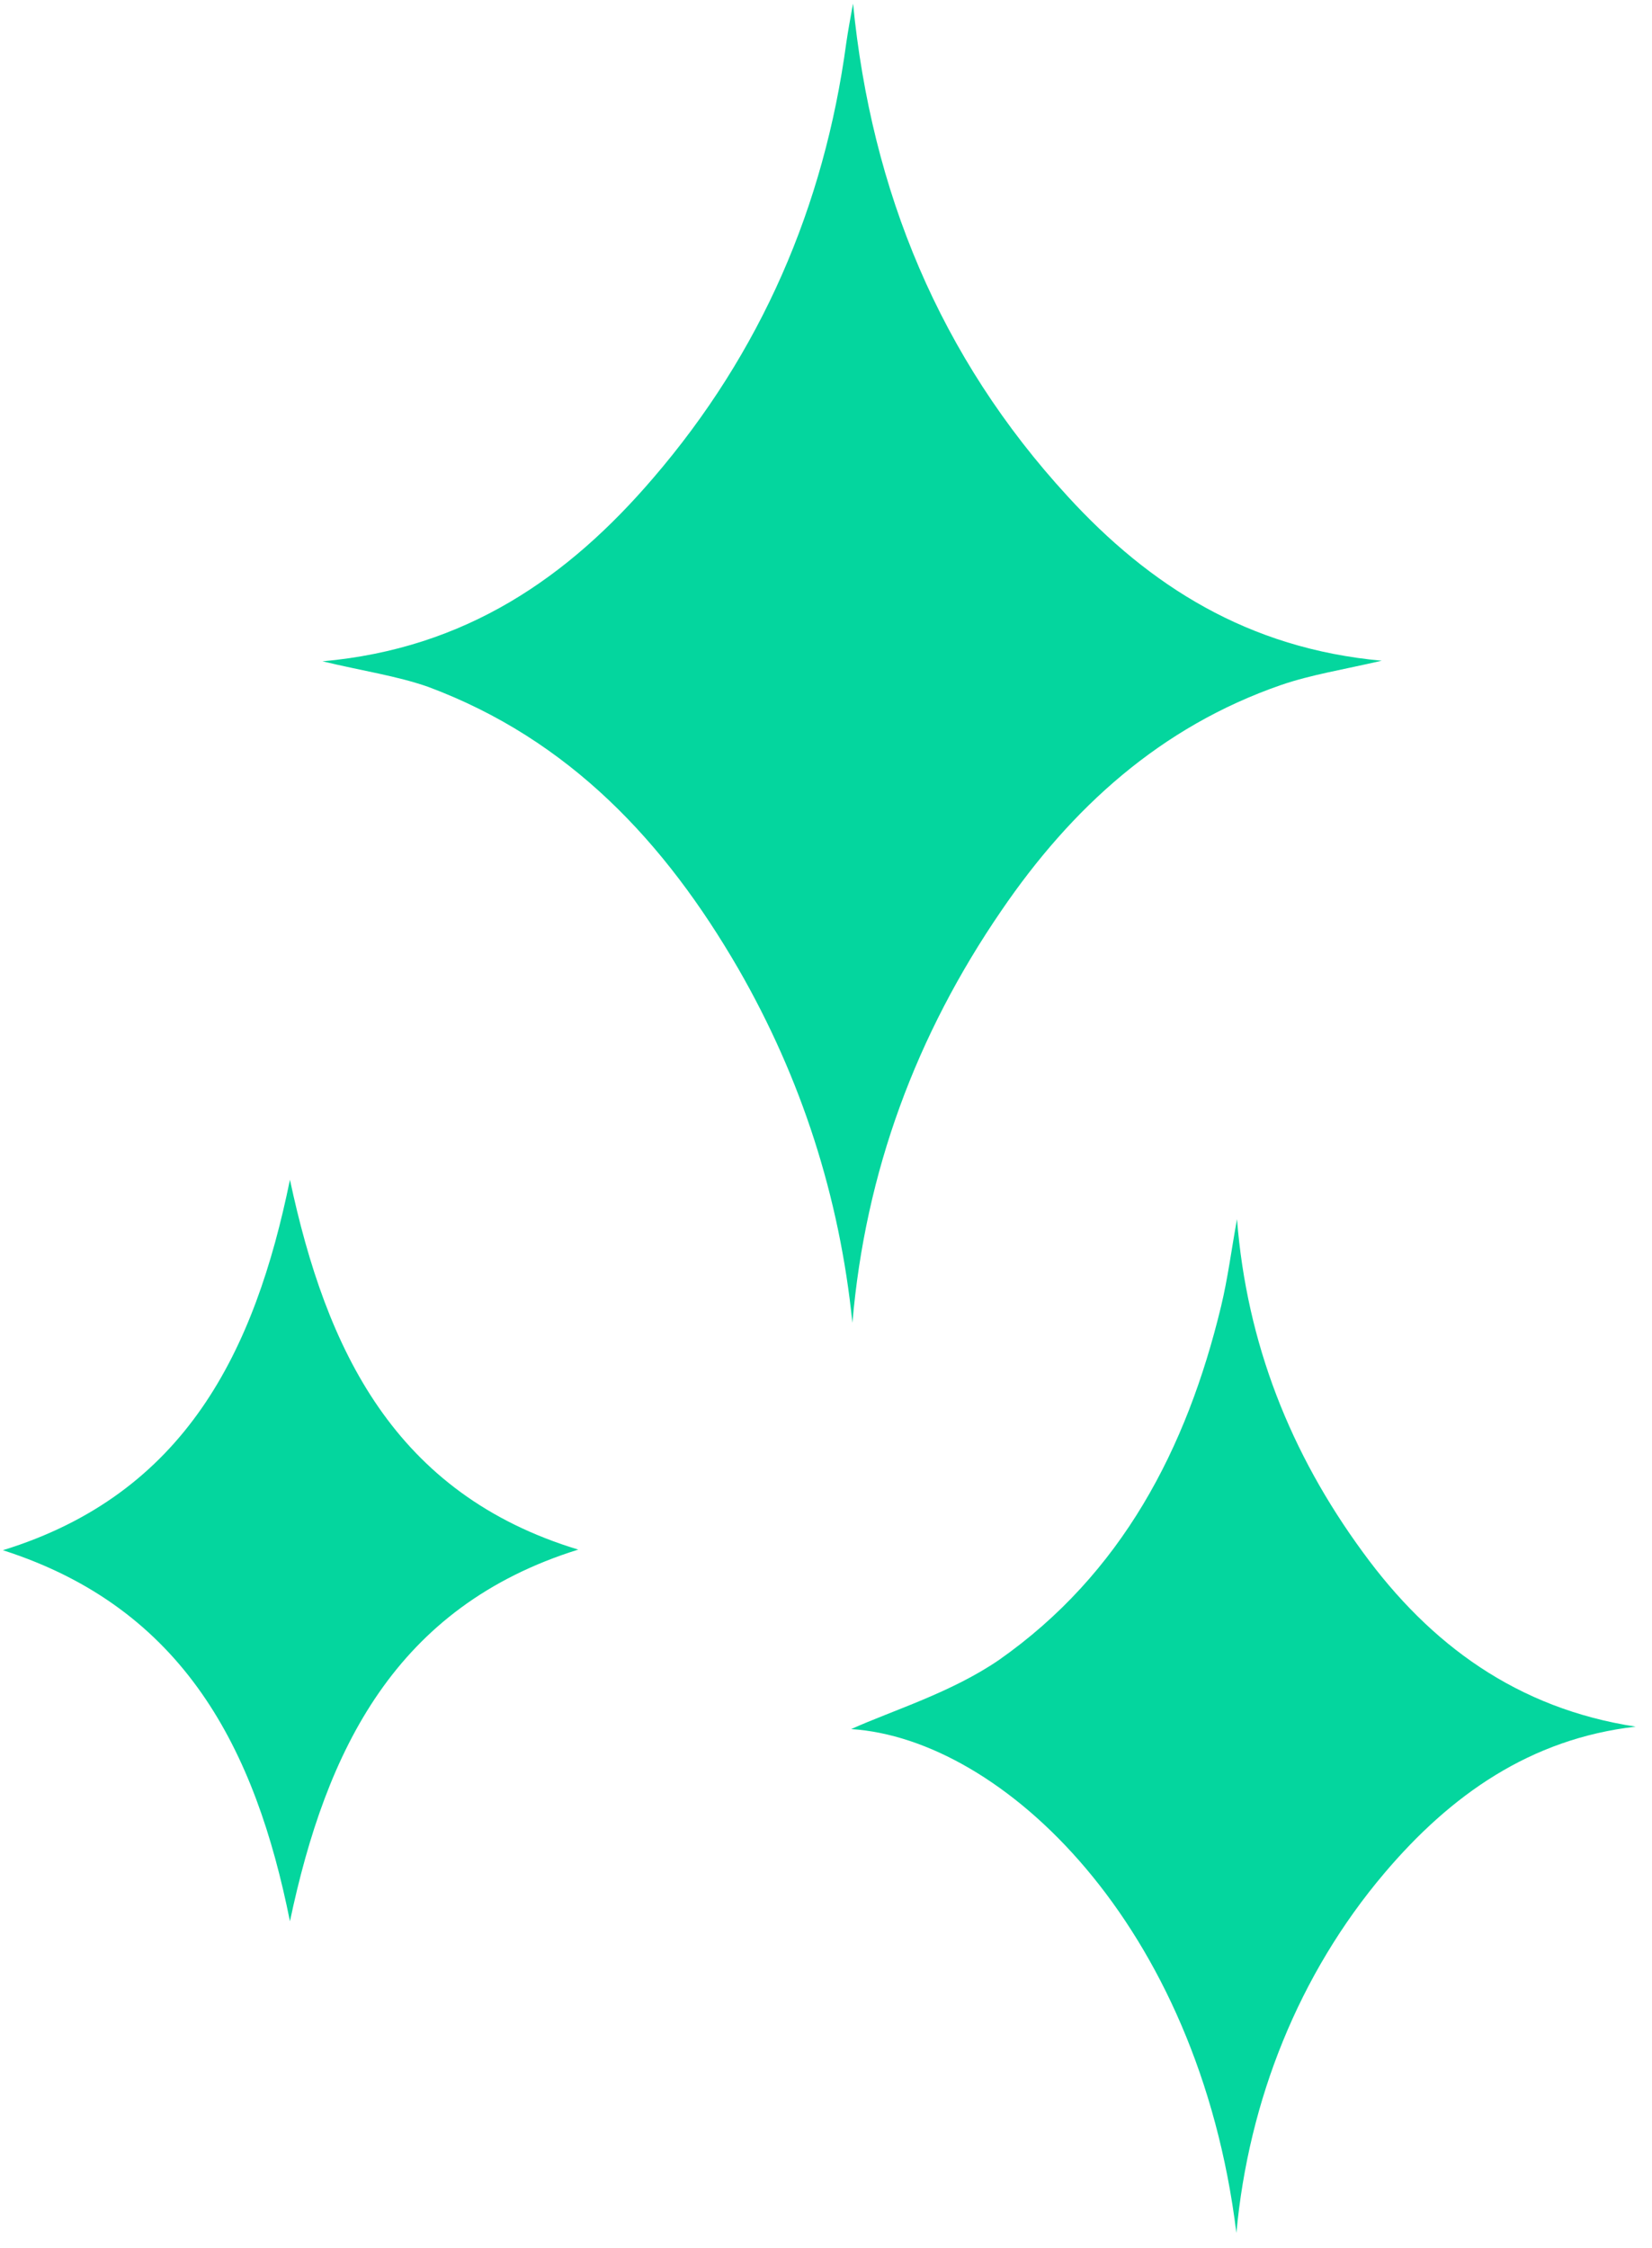 <svg width="86" height="117" viewBox="0 0 86 117" fill="none" xmlns="http://www.w3.org/2000/svg">
<g clip-path="url(#clip0_203_44)">
<path d="M16.787 34.417C24.258 33.755 29.591 30.031 33.997 24.888C39.617 18.355 42.906 10.751 44.056 2.23C44.151 1.568 44.279 0.905 44.407 0.179C45.365 9.93 48.909 18.576 55.583 25.834C59.829 30.473 64.97 33.755 71.931 34.386C69.888 34.859 68.259 35.112 66.695 35.648C60.404 37.826 55.774 42.054 52.134 47.387C47.696 53.856 45.045 60.988 44.375 68.845C43.704 62.282 41.724 56.128 38.436 50.416C34.636 43.853 29.655 38.488 22.279 35.743C20.65 35.175 18.894 34.922 16.787 34.417Z" fill="#04D69E"/>
<path d="M85.15 89.861C79.658 90.493 75.507 93.427 72.059 97.498C67.621 102.736 65.002 109.3 64.364 116.211C62.384 100.117 52.166 90.493 44.311 89.988C46.482 89.009 49.516 88.094 52.006 86.39C58.392 81.909 61.777 75.409 63.565 67.993C63.916 66.541 64.108 65.027 64.395 63.449C64.906 69.918 67.173 75.63 70.941 80.773C74.454 85.601 78.988 88.915 85.15 89.861Z" fill="#04D69E"/>
<path d="M15.094 61.398C16.978 70.234 20.522 77.744 30.102 80.647C20.586 83.613 16.978 91.061 15.094 99.991C13.306 91.061 9.602 83.708 0.151 80.679C9.666 77.744 13.274 70.297 15.094 61.398Z" fill="#04D69E"/>
</g>
<defs>
<clipPath id="clip0_203_44">
<rect width="85" height="116" fill="white" transform="translate(0.151 0.211)"/>
</clipPath>
</defs>
</svg>

